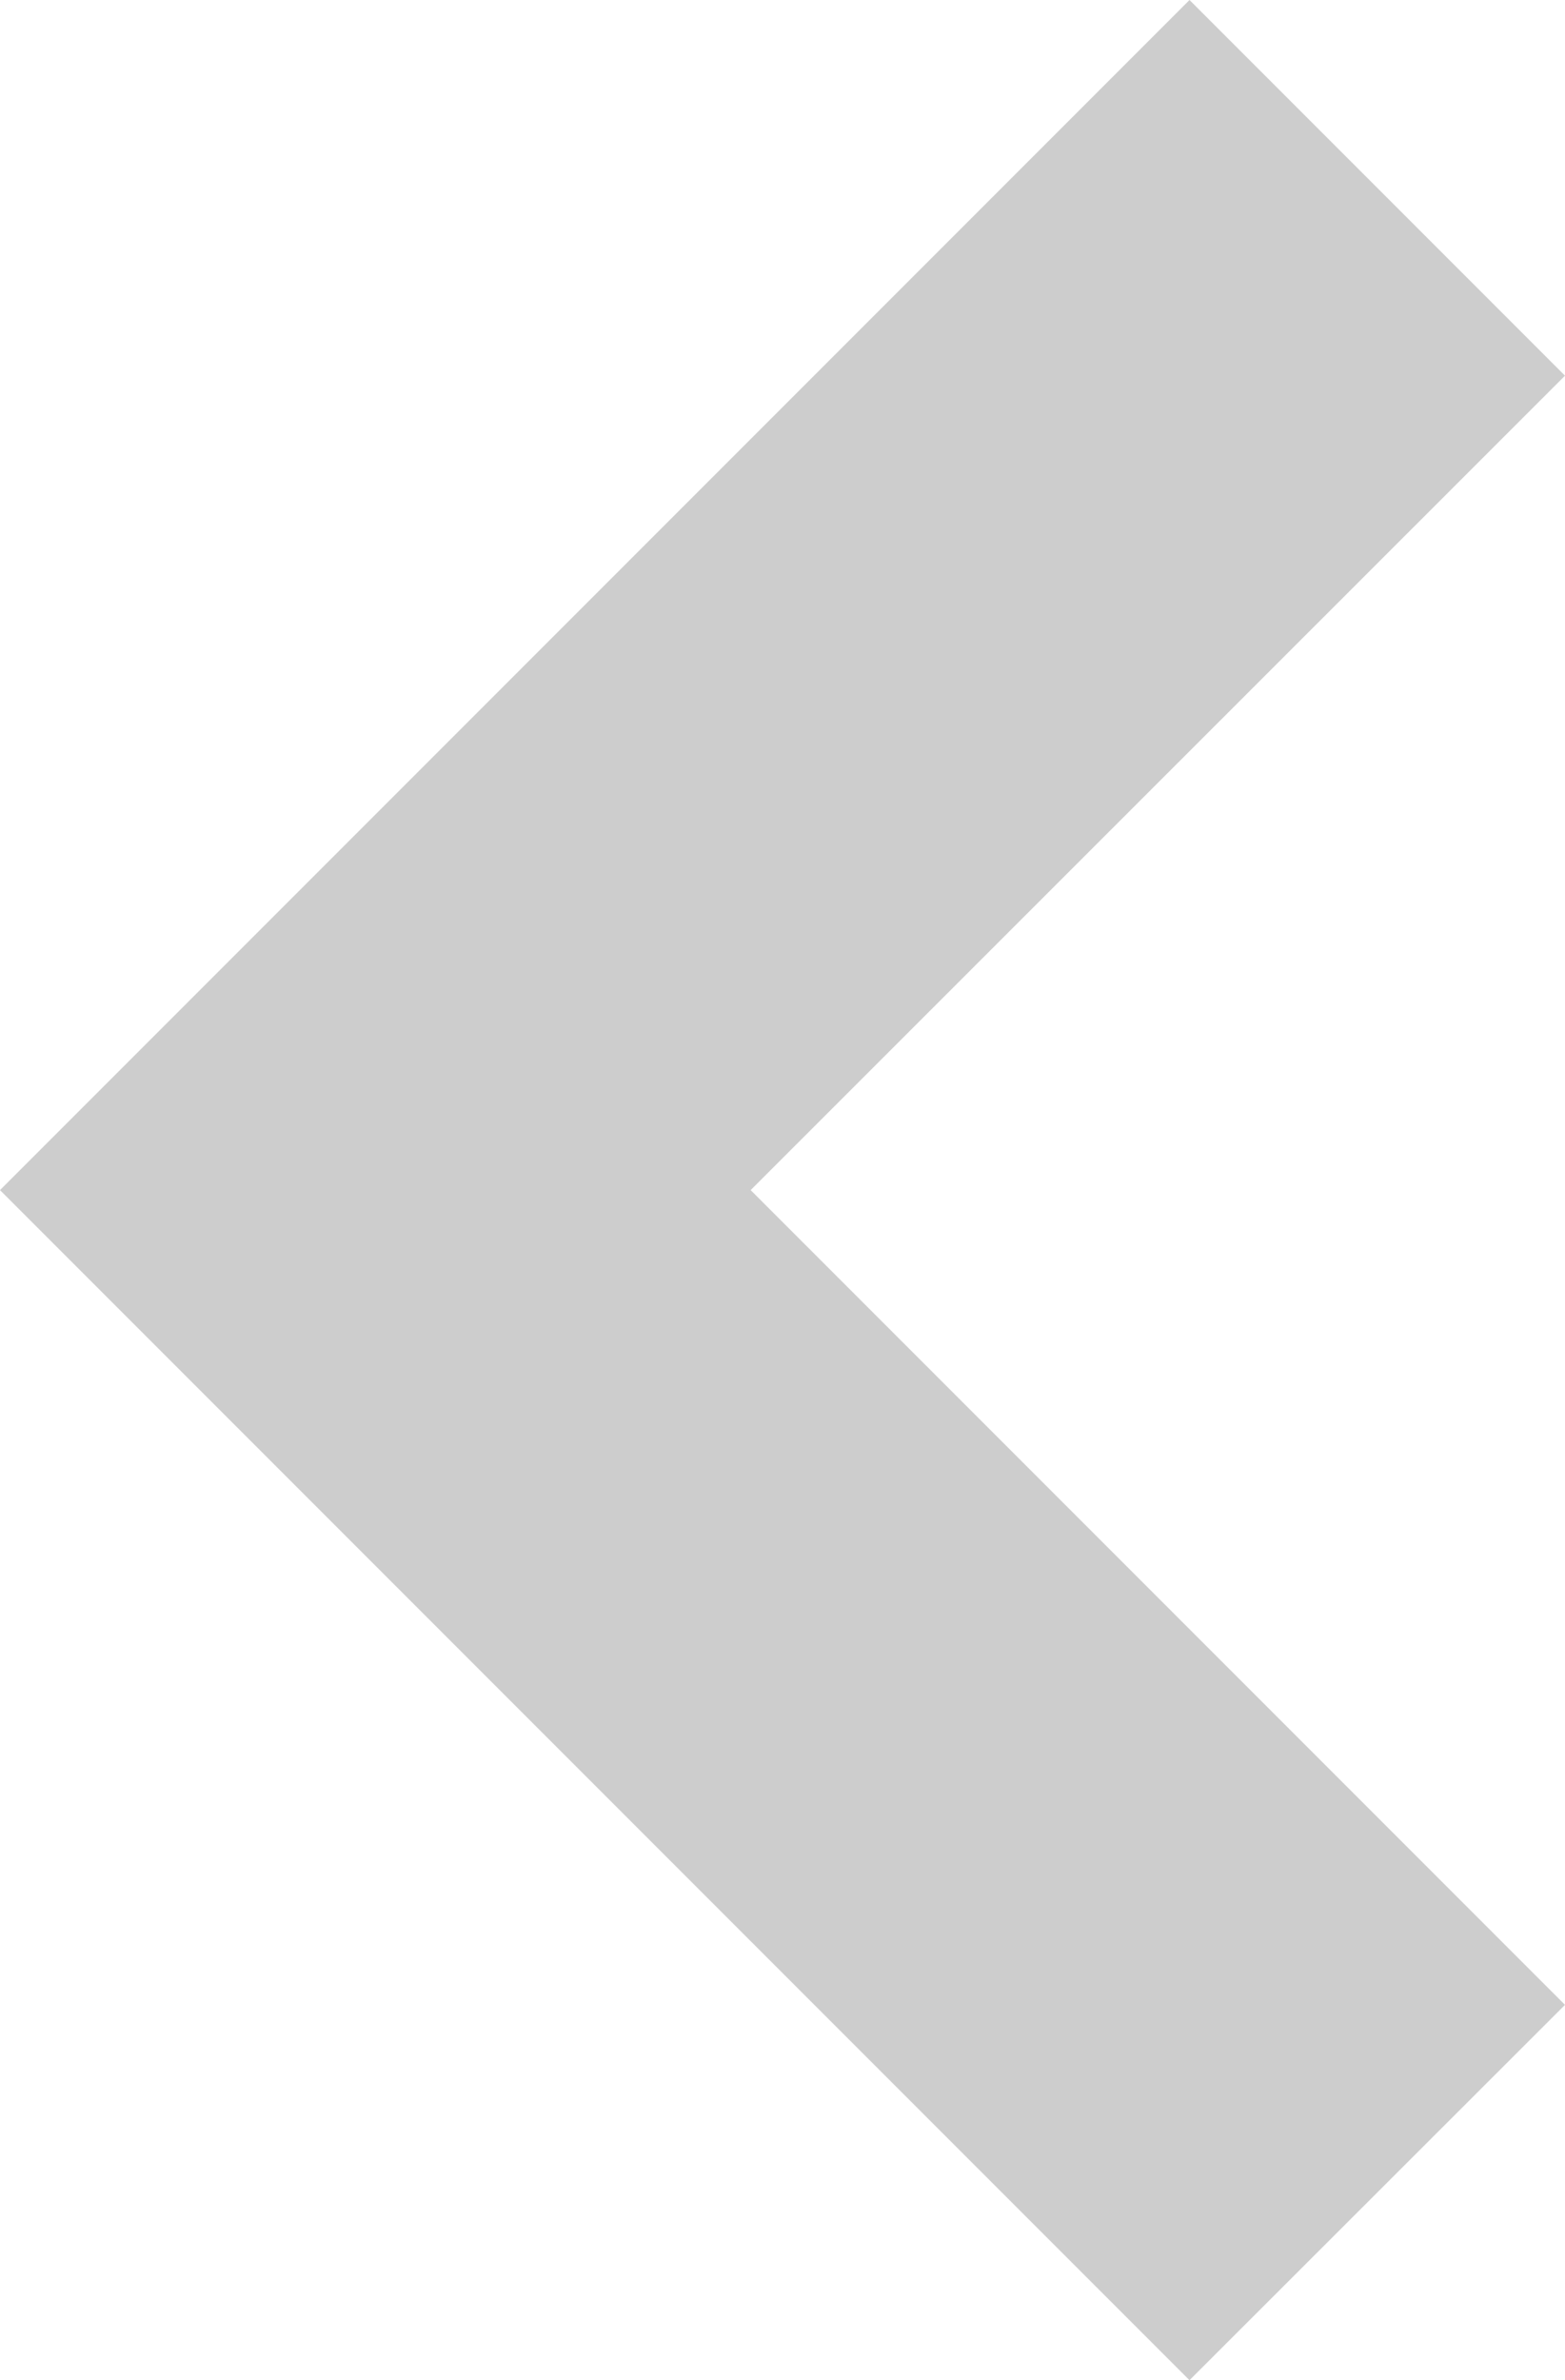 <?xml version="1.0" encoding="UTF-8" standalone="no"?>
<svg
   viewBox="0 0 44.22 67.22"
   version="1.1"
   id="svg5"
   xmlns="http://www.w3.org/2000/svg"
   xmlns:svg="http://www.w3.org/2000/svg">
  <defs
     id="defs9" />
  <g
     id="v3"
     style="fill:#cdcdcd;fill-opacity:1">
    <polygon
       points="33.61 67.22 0 33.61 33.61 0 44.22 10.61 21.21 33.61 44.22 56.62 33.61 67.22"
       id="polygon2"
       style="fill:#cdcdcd;fill-opacity:1" />
  </g>
</svg>
